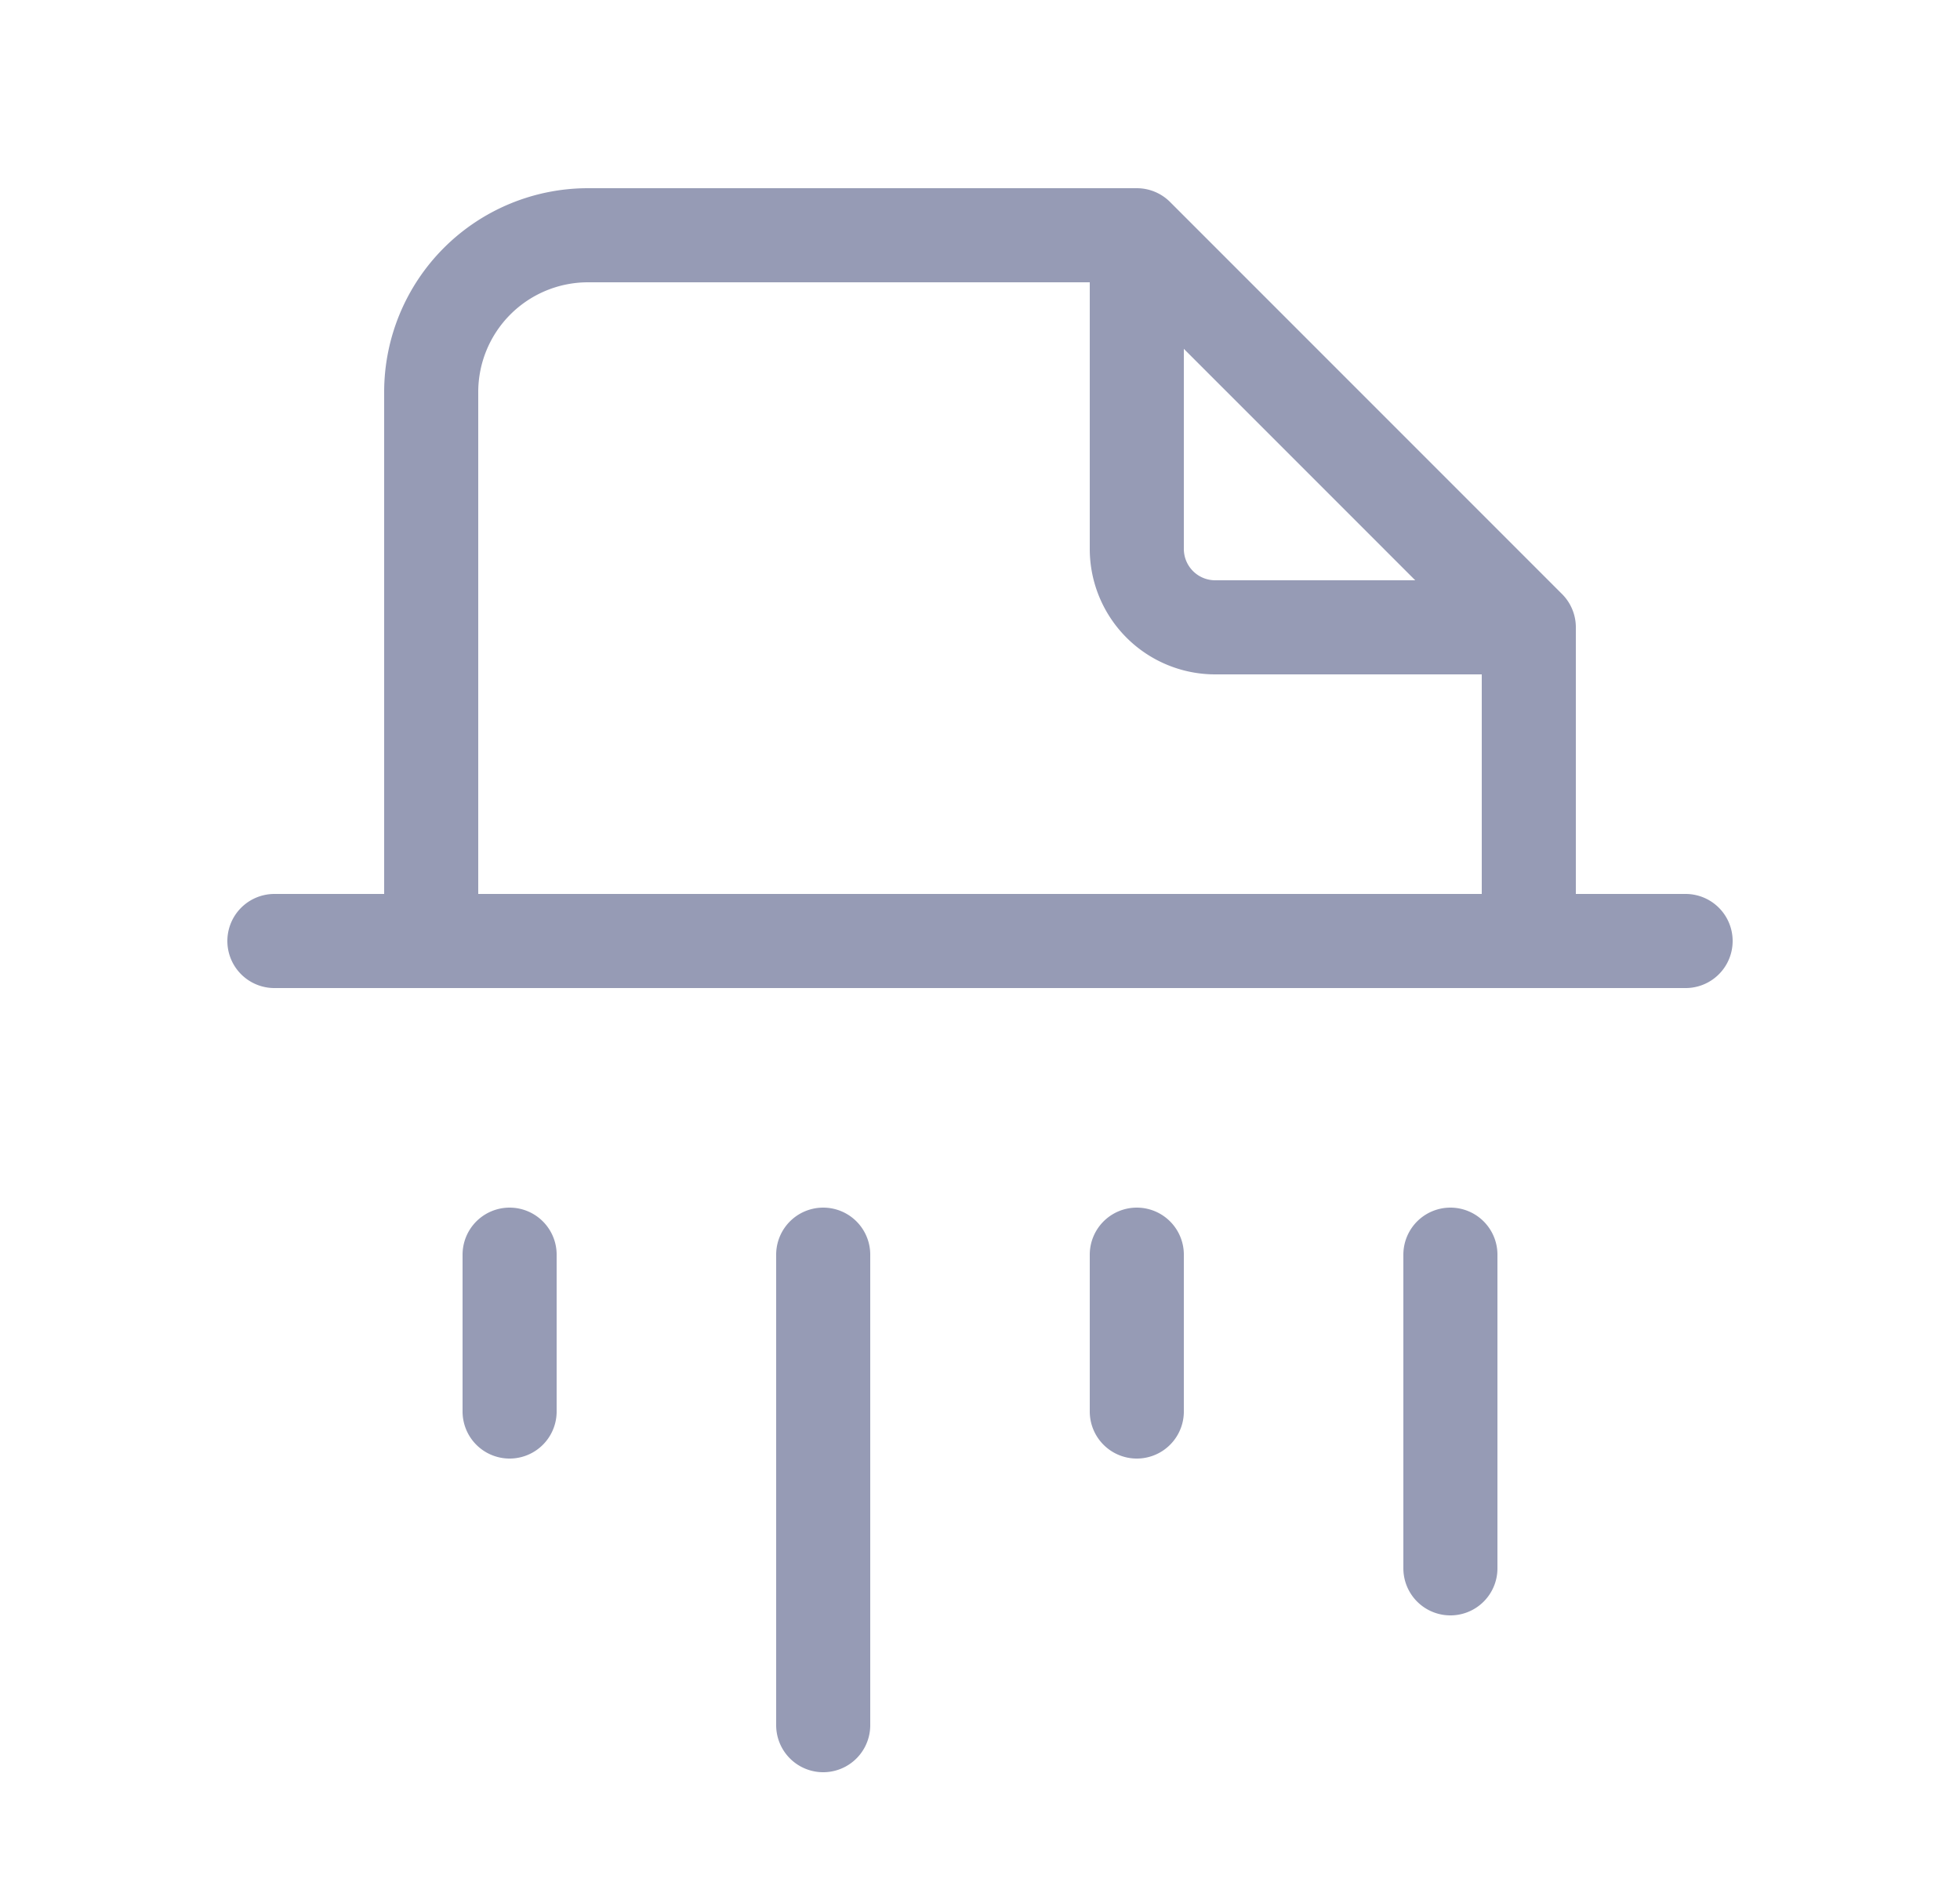 <svg xmlns="http://www.w3.org/2000/svg" width="25" height="24" fill="none">
  <path stroke="#969BB5" stroke-linecap="round" stroke-linejoin="round" stroke-width="1.2" d="M14.5 3v4a1 1 0 0 0 1 1h4m-5-5h-7a2 2 0 0 0-2 2v7m9-9 5 5m0 0v4m-16 0h18m-15 4v2m4-2v6m4-6v2m4-2v4"/>
</svg>
